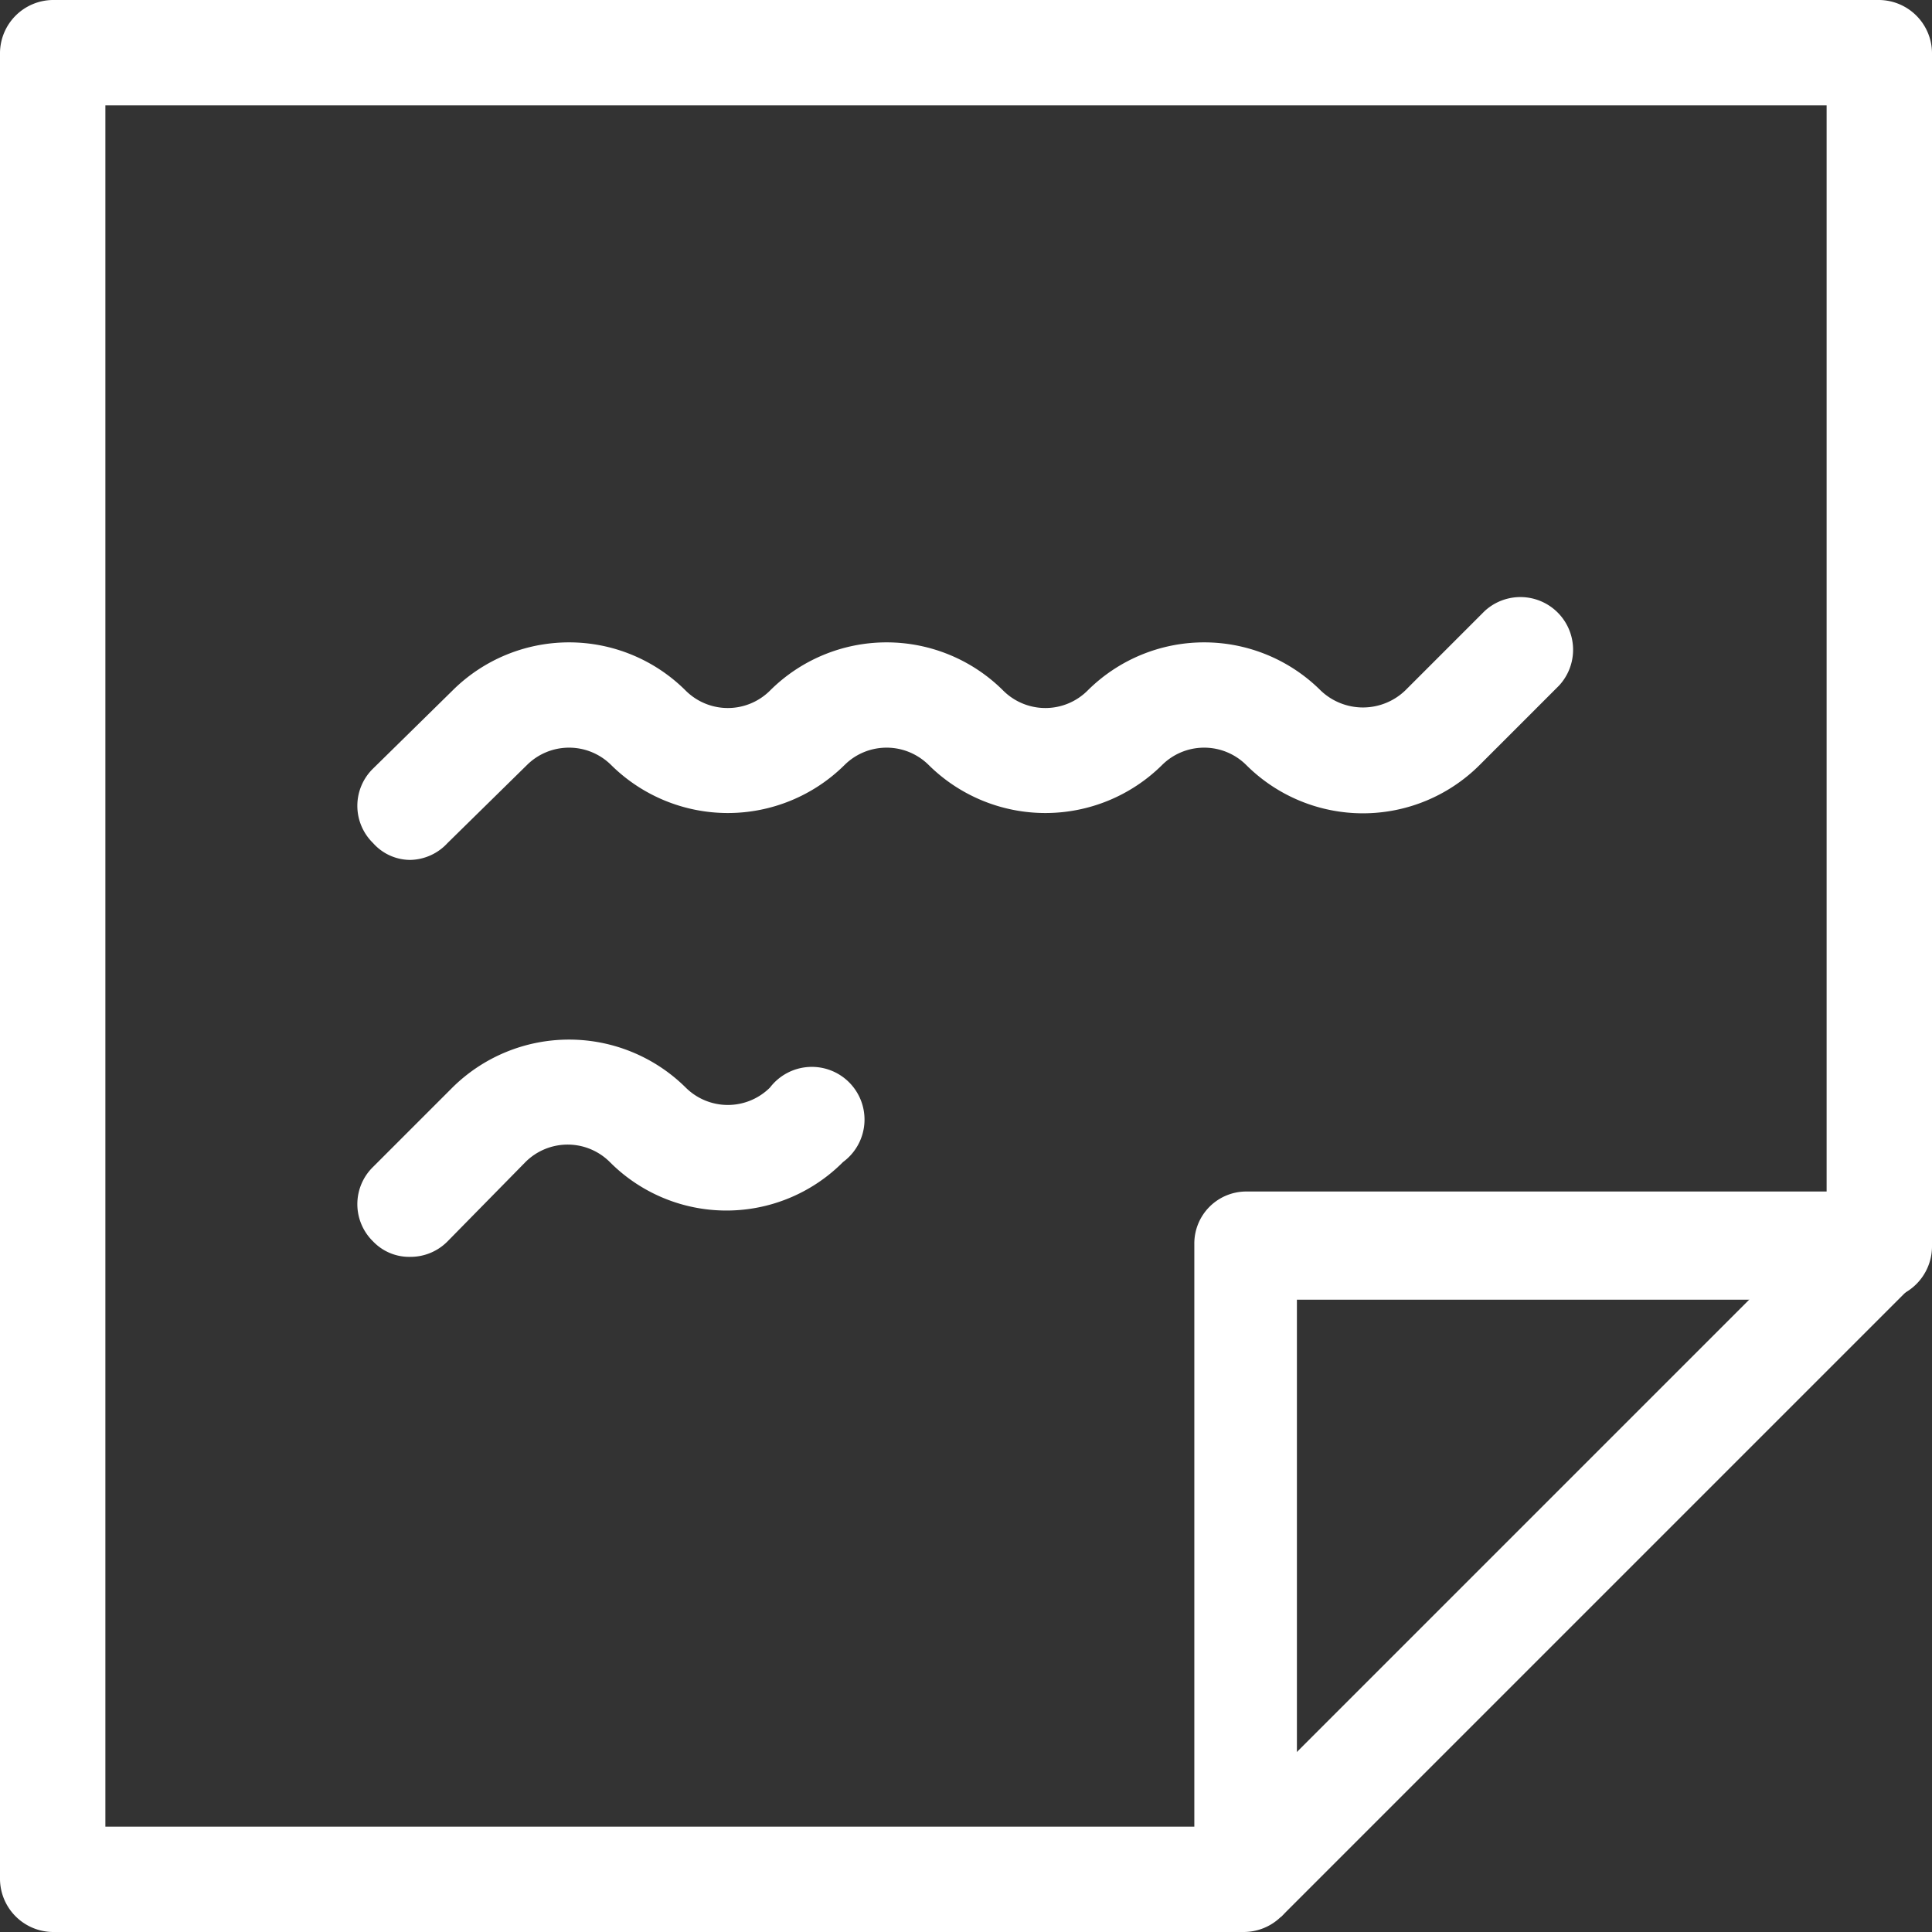 <?xml version="1.0" encoding="UTF-8"?>
<svg xmlns="http://www.w3.org/2000/svg" viewBox="0 0 27.5 27.5">
  <rect x="0" y="0" width="27.5" height="27.5" fill="#333333" stroke="none"/>
  <defs>
    <style>.cls-1{fill:#ffffff;}</style>
  </defs>
  <title>Bewerbungsunterlagen</title>
  <g id="Ebene_2" data-name="Ebene 2">
    <g id="Ebene_1-2" data-name="Ebene 1">
      <g id="Outline_Icons" data-name="Outline Icons">
        <g id="New_icons" data-name="New icons">
          <path class="cls-1" d="M17.71,27.5H.75A.76.76,0,0,1,0,26.75V.75A.76.76,0,0,1,.75,0h26a.76.76,0,0,1,.75.75v17a.76.76,0,0,1-.75.75H18.46v8.29A.76.76,0,0,1,17.71,27.5ZM1.5,26H17V17.71a.74.74,0,0,1,.75-.75H26V1.5H1.5Z"></path>
          <rect class="cls-1" x="15.83" y="21.48" width="12.79" height="1.5" transform="translate(-9.21 22.23) rotate(-45)"></rect>
          <path class="cls-1" d="M5.84,12.24A.71.71,0,0,1,5.31,12a.74.74,0,0,1,0-1.06L6.44,9.83a2.35,2.35,0,0,1,3.32,0,.85.85,0,0,0,1.2,0,2.35,2.35,0,0,1,3.32,0,.85.85,0,0,0,1.2,0,2.35,2.35,0,0,1,3.32,0,.87.87,0,0,0,1.2,0L21.13,8.7a.75.75,0,0,1,1.06,1.06l-1.13,1.13a2.35,2.35,0,0,1-3.32,0,.85.85,0,0,0-1.2,0,2.36,2.36,0,0,1-3.32,0,.85.85,0,0,0-1.2,0,2.36,2.36,0,0,1-3.32,0,.85.85,0,0,0-1.2,0L6.37,12A.74.74,0,0,1,5.84,12.24Z"></path>
          <path class="cls-1" d="M5.84,17.89a.71.71,0,0,1-.53-.22.74.74,0,0,1,0-1.06l1.13-1.13a2.36,2.36,0,0,1,3.32,0,.85.85,0,0,0,1.2,0A.75.75,0,1,1,12,16.54a2.34,2.34,0,0,1-3.32,0,.85.85,0,0,0-1.2,0L6.37,17.67A.74.74,0,0,1,5.84,17.89Z"></path>
        </g>
      </g>
    </g>
  </g>
</svg>
